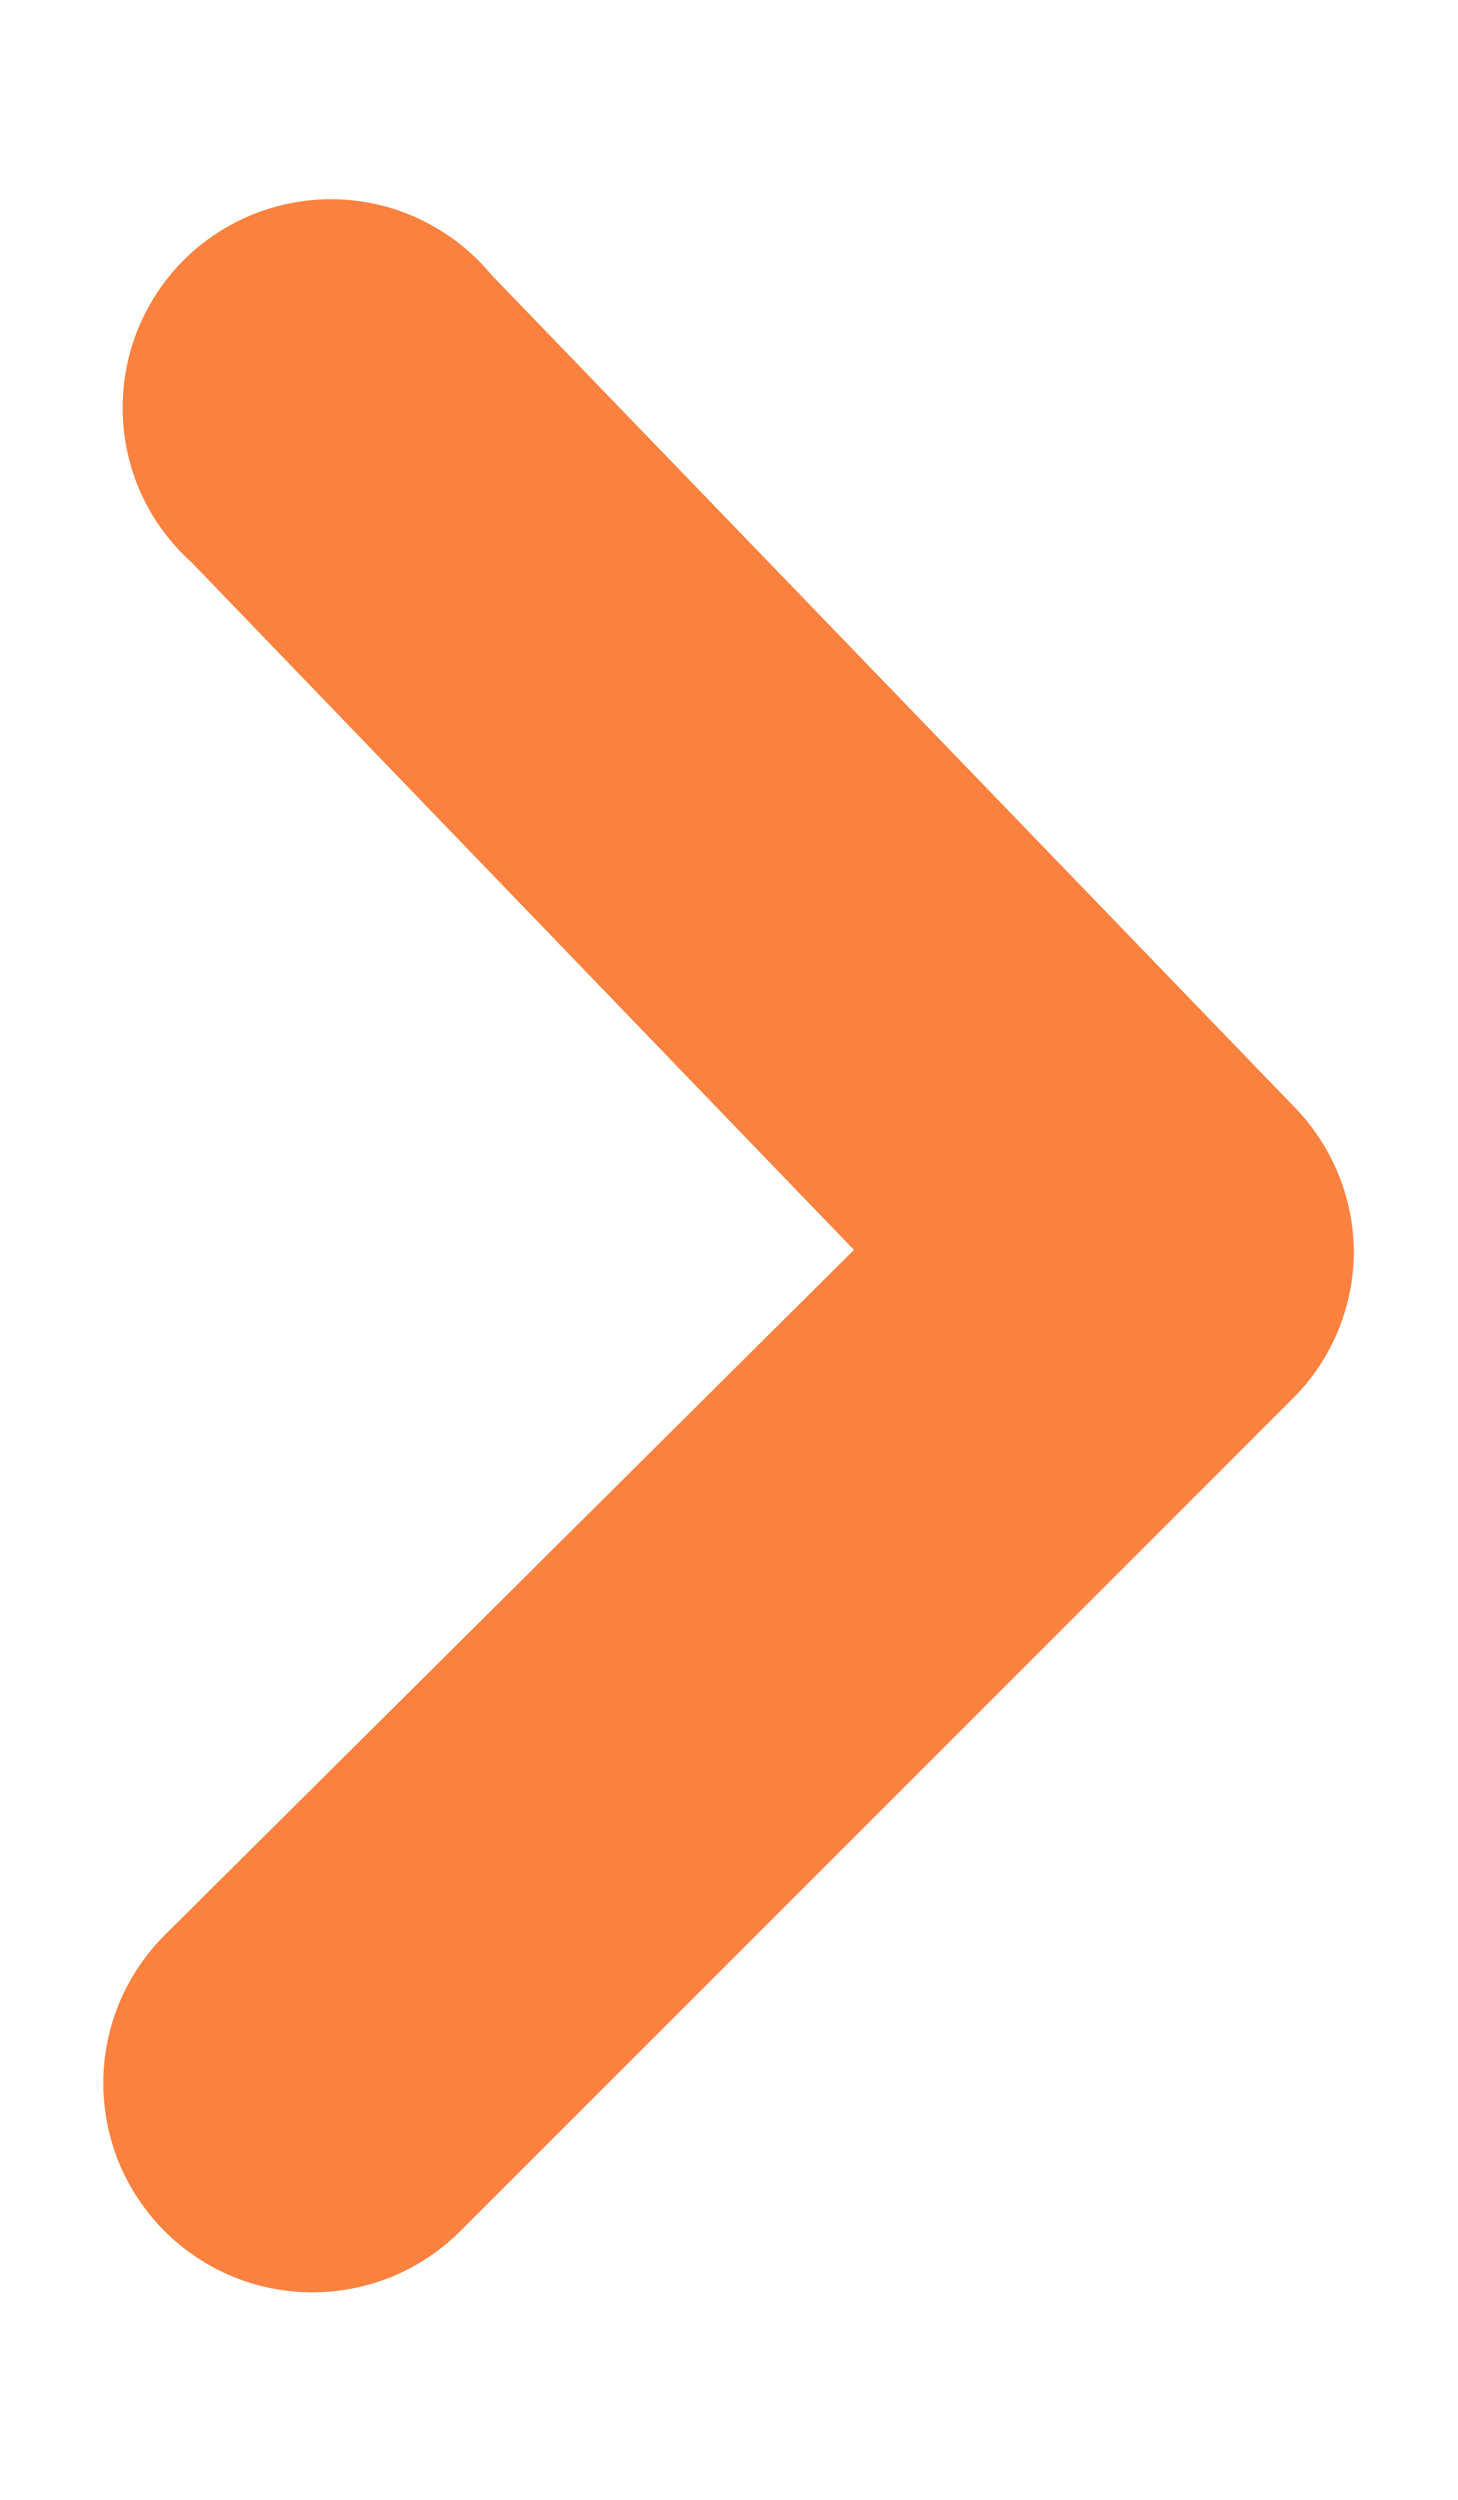 <svg width="7" height="12" viewBox="0 0 7 12" fill="none" xmlns="http://www.w3.org/2000/svg">
<path d="M6.5 6C6.501 6.132 6.475 6.262 6.426 6.384C6.376 6.506 6.303 6.617 6.21 6.71L2.21 10.71C2.117 10.803 2.006 10.877 1.884 10.928C1.762 10.978 1.632 11.004 1.5 11.004C1.368 11.004 1.238 10.978 1.116 10.928C0.994 10.877 0.883 10.803 0.79 10.71C0.697 10.617 0.623 10.506 0.572 10.384C0.522 10.262 0.496 10.132 0.496 10C0.496 9.868 0.522 9.738 0.572 9.616C0.623 9.494 0.697 9.383 0.79 9.29L4.1 6L0.92 2.7C0.818 2.608 0.735 2.496 0.678 2.371C0.621 2.245 0.591 2.11 0.589 1.972C0.587 1.835 0.613 1.698 0.666 1.571C0.719 1.444 0.797 1.33 0.897 1.234C0.996 1.139 1.114 1.066 1.243 1.018C1.372 0.971 1.51 0.95 1.647 0.958C1.784 0.966 1.919 1.002 2.041 1.065C2.164 1.127 2.272 1.214 2.36 1.32L6.22 5.32C6.396 5.503 6.496 5.746 6.5 6Z" fill="#FB813E"/>
</svg>
